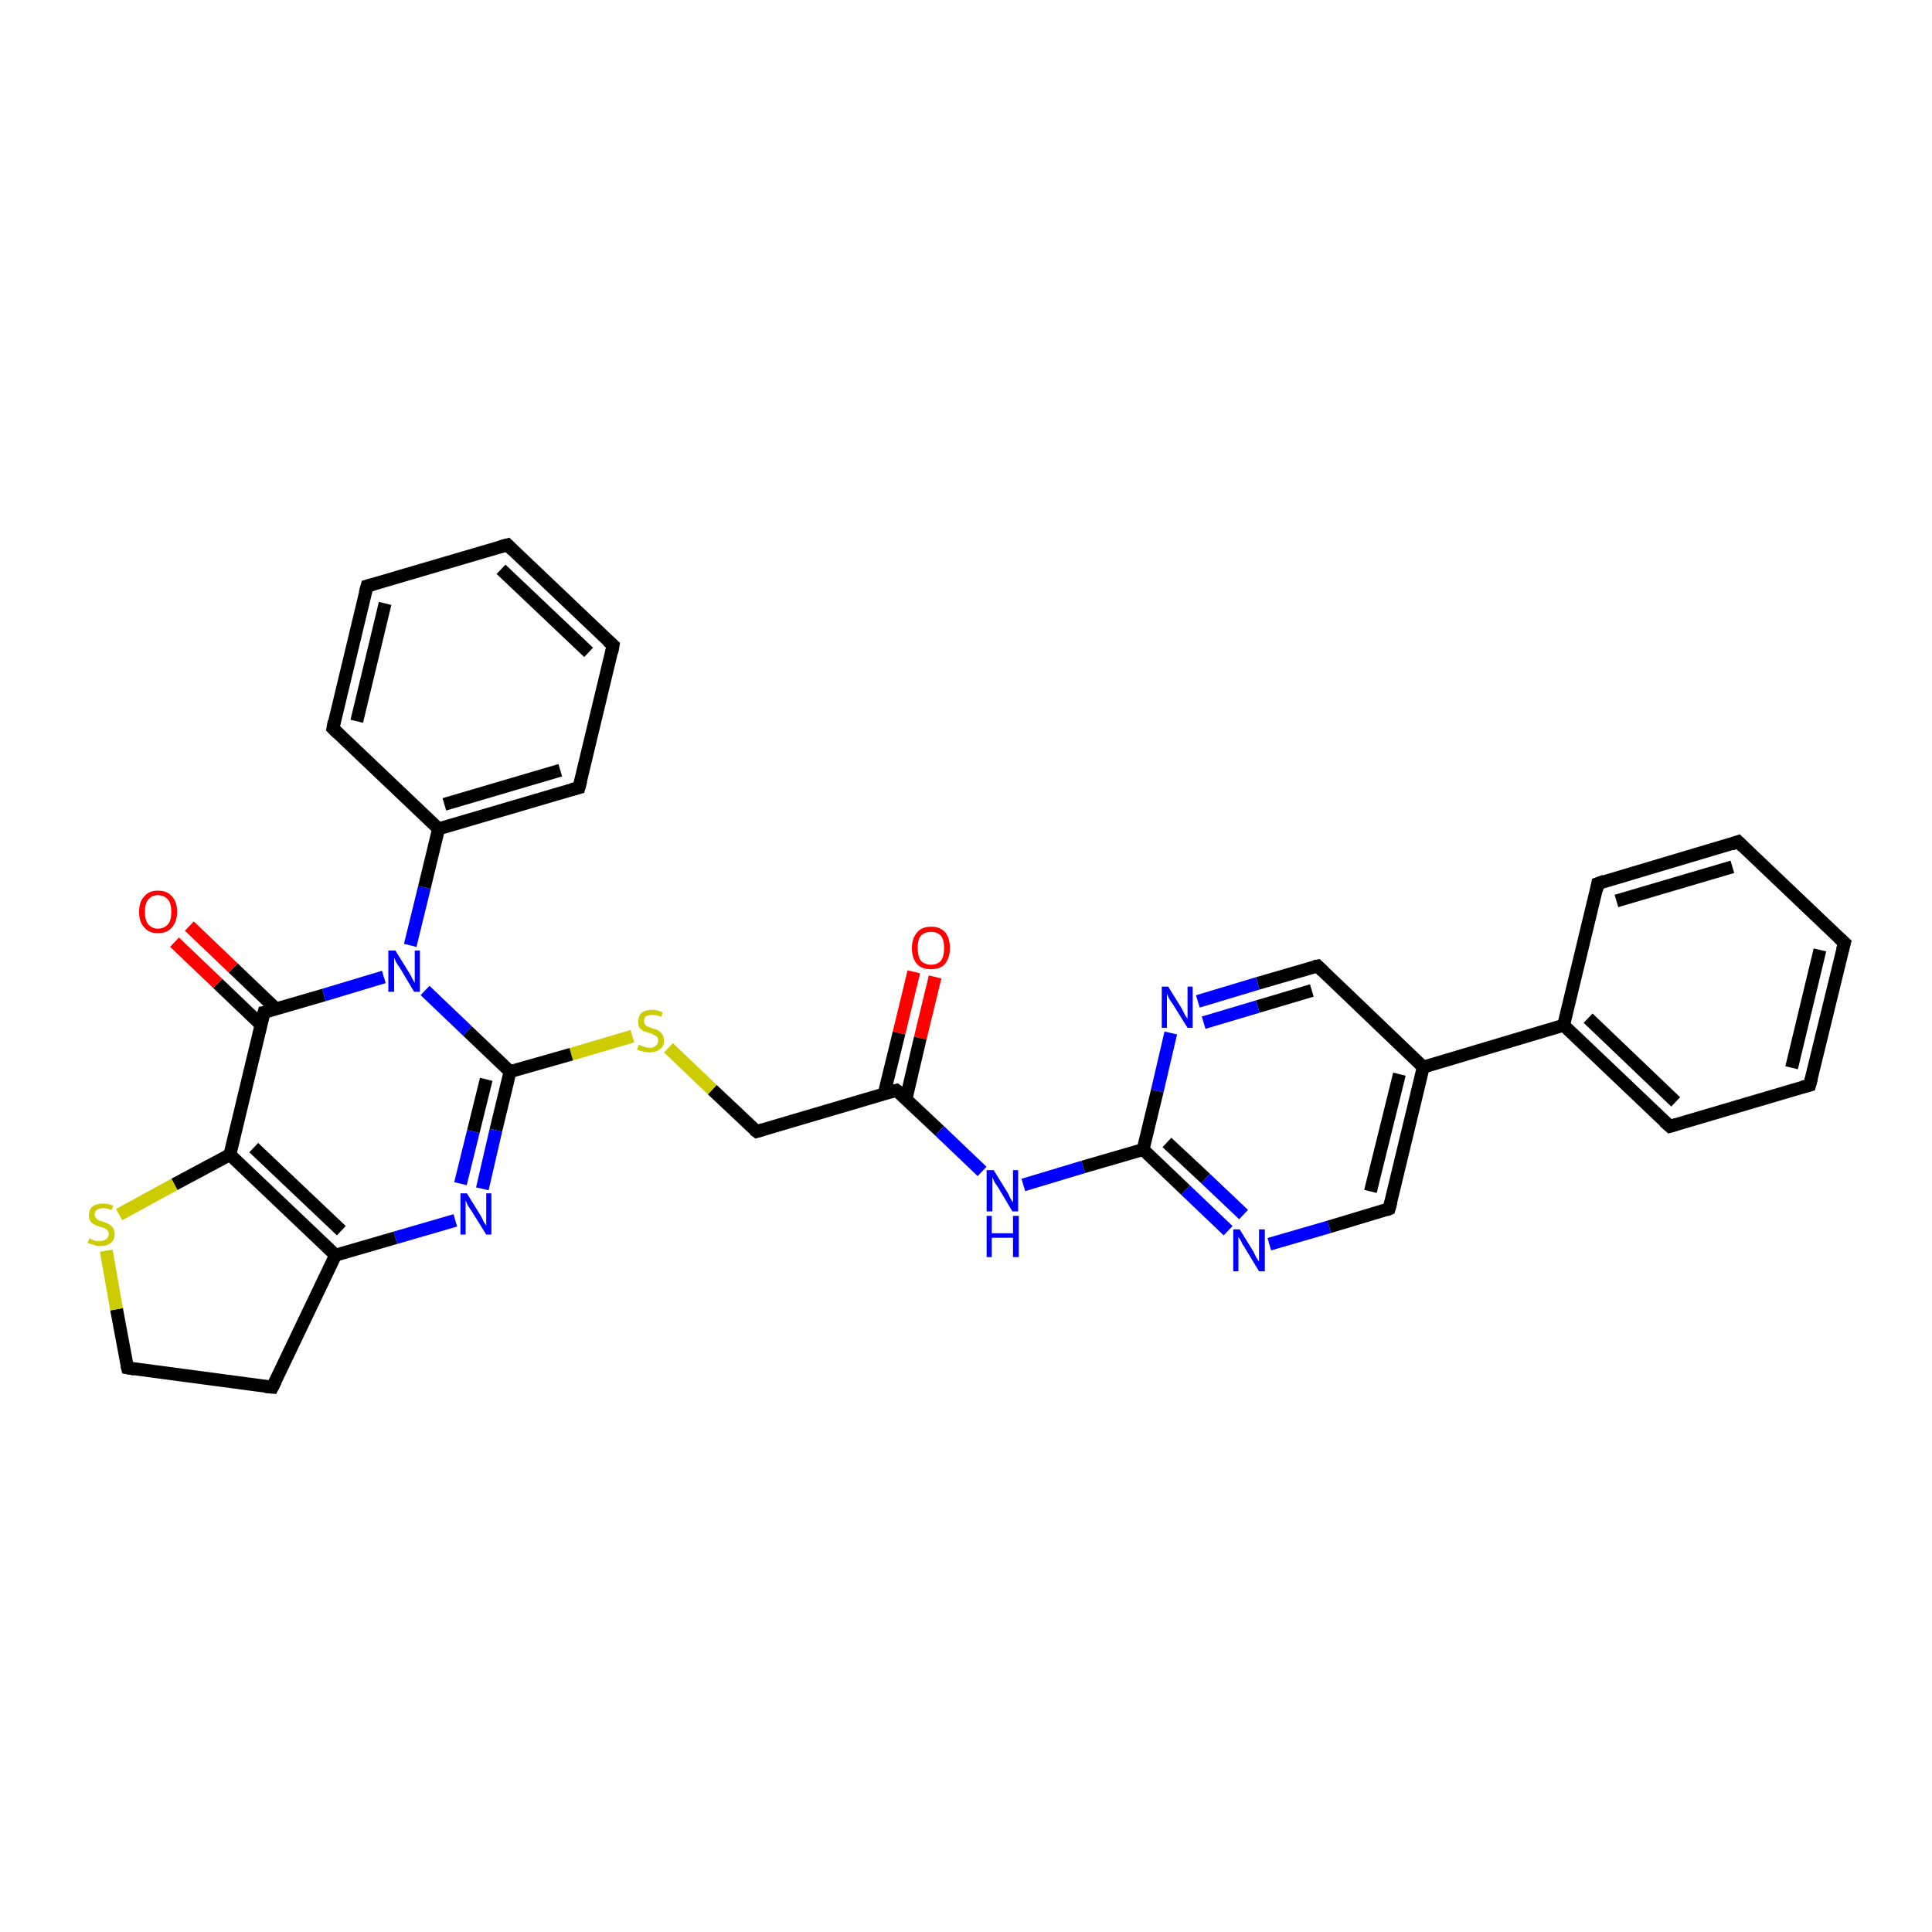 <?xml version='1.0' encoding='iso-8859-1'?>
<svg version='1.1' baseProfile='full'
              xmlns='http://www.w3.org/2000/svg'
                      xmlns:rdkit='http://www.rdkit.org/xml'
                      xmlns:xlink='http://www.w3.org/1999/xlink'
                  xml:space='preserve'
width='300px' height='300px' viewBox='0 0 300 300'>
<!-- END OF HEADER -->
<rect style='opacity:1.0;fill:#FFFFFF;stroke:none' width='300.0' height='300.0' x='0.0' y='0.0'> </rect>
<path class='bond-0 atom-0 atom-1' d='M 145.2,151.7 L 142.9,161.2' style='fill:none;fill-rule:evenodd;stroke:#FF0000;stroke-width:2.0px;stroke-linecap:butt;stroke-linejoin:miter;stroke-opacity:1' />
<path class='bond-0 atom-0 atom-1' d='M 142.9,161.2 L 140.7,170.6' style='fill:none;fill-rule:evenodd;stroke:#000000;stroke-width:2.0px;stroke-linecap:butt;stroke-linejoin:miter;stroke-opacity:1' />
<path class='bond-0 atom-0 atom-1' d='M 141.9,150.9 L 139.6,160.4' style='fill:none;fill-rule:evenodd;stroke:#FF0000;stroke-width:2.0px;stroke-linecap:butt;stroke-linejoin:miter;stroke-opacity:1' />
<path class='bond-0 atom-0 atom-1' d='M 139.6,160.4 L 137.3,169.8' style='fill:none;fill-rule:evenodd;stroke:#000000;stroke-width:2.0px;stroke-linecap:butt;stroke-linejoin:miter;stroke-opacity:1' />
<path class='bond-1 atom-1 atom-2' d='M 139.2,169.3 L 117.5,175.7' style='fill:none;fill-rule:evenodd;stroke:#000000;stroke-width:2.0px;stroke-linecap:butt;stroke-linejoin:miter;stroke-opacity:1' />
<path class='bond-2 atom-2 atom-3' d='M 117.5,175.7 L 110.6,169.2' style='fill:none;fill-rule:evenodd;stroke:#000000;stroke-width:2.0px;stroke-linecap:butt;stroke-linejoin:miter;stroke-opacity:1' />
<path class='bond-2 atom-2 atom-3' d='M 110.6,169.2 L 103.8,162.7' style='fill:none;fill-rule:evenodd;stroke:#CCCC00;stroke-width:2.0px;stroke-linecap:butt;stroke-linejoin:miter;stroke-opacity:1' />
<path class='bond-3 atom-3 atom-4' d='M 98.2,160.9 L 88.7,163.7' style='fill:none;fill-rule:evenodd;stroke:#CCCC00;stroke-width:2.0px;stroke-linecap:butt;stroke-linejoin:miter;stroke-opacity:1' />
<path class='bond-3 atom-3 atom-4' d='M 88.7,163.7 L 79.2,166.4' style='fill:none;fill-rule:evenodd;stroke:#000000;stroke-width:2.0px;stroke-linecap:butt;stroke-linejoin:miter;stroke-opacity:1' />
<path class='bond-4 atom-4 atom-5' d='M 79.2,166.4 L 77.0,175.5' style='fill:none;fill-rule:evenodd;stroke:#000000;stroke-width:2.0px;stroke-linecap:butt;stroke-linejoin:miter;stroke-opacity:1' />
<path class='bond-4 atom-4 atom-5' d='M 77.0,175.5 L 74.9,184.6' style='fill:none;fill-rule:evenodd;stroke:#0000FF;stroke-width:2.0px;stroke-linecap:butt;stroke-linejoin:miter;stroke-opacity:1' />
<path class='bond-4 atom-4 atom-5' d='M 75.5,167.6 L 73.5,175.7' style='fill:none;fill-rule:evenodd;stroke:#000000;stroke-width:2.0px;stroke-linecap:butt;stroke-linejoin:miter;stroke-opacity:1' />
<path class='bond-4 atom-4 atom-5' d='M 73.5,175.7 L 71.5,183.8' style='fill:none;fill-rule:evenodd;stroke:#0000FF;stroke-width:2.0px;stroke-linecap:butt;stroke-linejoin:miter;stroke-opacity:1' />
<path class='bond-5 atom-5 atom-6' d='M 70.7,189.5 L 61.4,192.2' style='fill:none;fill-rule:evenodd;stroke:#0000FF;stroke-width:2.0px;stroke-linecap:butt;stroke-linejoin:miter;stroke-opacity:1' />
<path class='bond-5 atom-5 atom-6' d='M 61.4,192.2 L 52.1,194.9' style='fill:none;fill-rule:evenodd;stroke:#000000;stroke-width:2.0px;stroke-linecap:butt;stroke-linejoin:miter;stroke-opacity:1' />
<path class='bond-6 atom-6 atom-7' d='M 52.1,194.9 L 42.3,215.4' style='fill:none;fill-rule:evenodd;stroke:#000000;stroke-width:2.0px;stroke-linecap:butt;stroke-linejoin:miter;stroke-opacity:1' />
<path class='bond-7 atom-7 atom-8' d='M 42.3,215.4 L 19.8,212.4' style='fill:none;fill-rule:evenodd;stroke:#000000;stroke-width:2.0px;stroke-linecap:butt;stroke-linejoin:miter;stroke-opacity:1' />
<path class='bond-8 atom-8 atom-9' d='M 19.8,212.4 L 18.1,203.3' style='fill:none;fill-rule:evenodd;stroke:#000000;stroke-width:2.0px;stroke-linecap:butt;stroke-linejoin:miter;stroke-opacity:1' />
<path class='bond-8 atom-8 atom-9' d='M 18.1,203.3 L 16.5,194.2' style='fill:none;fill-rule:evenodd;stroke:#CCCC00;stroke-width:2.0px;stroke-linecap:butt;stroke-linejoin:miter;stroke-opacity:1' />
<path class='bond-9 atom-9 atom-10' d='M 18.5,188.6 L 27.1,183.9' style='fill:none;fill-rule:evenodd;stroke:#CCCC00;stroke-width:2.0px;stroke-linecap:butt;stroke-linejoin:miter;stroke-opacity:1' />
<path class='bond-9 atom-9 atom-10' d='M 27.1,183.9 L 35.7,179.3' style='fill:none;fill-rule:evenodd;stroke:#000000;stroke-width:2.0px;stroke-linecap:butt;stroke-linejoin:miter;stroke-opacity:1' />
<path class='bond-10 atom-10 atom-11' d='M 35.7,179.3 L 41.0,157.2' style='fill:none;fill-rule:evenodd;stroke:#000000;stroke-width:2.0px;stroke-linecap:butt;stroke-linejoin:miter;stroke-opacity:1' />
<path class='bond-11 atom-11 atom-12' d='M 42.9,156.7 L 36.2,150.3' style='fill:none;fill-rule:evenodd;stroke:#000000;stroke-width:2.0px;stroke-linecap:butt;stroke-linejoin:miter;stroke-opacity:1' />
<path class='bond-11 atom-11 atom-12' d='M 36.2,150.3 L 29.4,143.8' style='fill:none;fill-rule:evenodd;stroke:#FF0000;stroke-width:2.0px;stroke-linecap:butt;stroke-linejoin:miter;stroke-opacity:1' />
<path class='bond-11 atom-11 atom-12' d='M 40.5,159.1 L 33.8,152.7' style='fill:none;fill-rule:evenodd;stroke:#000000;stroke-width:2.0px;stroke-linecap:butt;stroke-linejoin:miter;stroke-opacity:1' />
<path class='bond-11 atom-11 atom-12' d='M 33.8,152.7 L 27.1,146.3' style='fill:none;fill-rule:evenodd;stroke:#FF0000;stroke-width:2.0px;stroke-linecap:butt;stroke-linejoin:miter;stroke-opacity:1' />
<path class='bond-12 atom-11 atom-13' d='M 41.0,157.2 L 50.3,154.5' style='fill:none;fill-rule:evenodd;stroke:#000000;stroke-width:2.0px;stroke-linecap:butt;stroke-linejoin:miter;stroke-opacity:1' />
<path class='bond-12 atom-11 atom-13' d='M 50.3,154.5 L 59.6,151.7' style='fill:none;fill-rule:evenodd;stroke:#0000FF;stroke-width:2.0px;stroke-linecap:butt;stroke-linejoin:miter;stroke-opacity:1' />
<path class='bond-13 atom-13 atom-14' d='M 63.7,146.8 L 65.9,137.8' style='fill:none;fill-rule:evenodd;stroke:#0000FF;stroke-width:2.0px;stroke-linecap:butt;stroke-linejoin:miter;stroke-opacity:1' />
<path class='bond-13 atom-13 atom-14' d='M 65.9,137.8 L 68.1,128.7' style='fill:none;fill-rule:evenodd;stroke:#000000;stroke-width:2.0px;stroke-linecap:butt;stroke-linejoin:miter;stroke-opacity:1' />
<path class='bond-14 atom-14 atom-15' d='M 68.1,128.7 L 89.9,122.3' style='fill:none;fill-rule:evenodd;stroke:#000000;stroke-width:2.0px;stroke-linecap:butt;stroke-linejoin:miter;stroke-opacity:1' />
<path class='bond-14 atom-14 atom-15' d='M 69.0,124.9 L 87.0,119.6' style='fill:none;fill-rule:evenodd;stroke:#000000;stroke-width:2.0px;stroke-linecap:butt;stroke-linejoin:miter;stroke-opacity:1' />
<path class='bond-15 atom-15 atom-16' d='M 89.9,122.3 L 95.2,100.2' style='fill:none;fill-rule:evenodd;stroke:#000000;stroke-width:2.0px;stroke-linecap:butt;stroke-linejoin:miter;stroke-opacity:1' />
<path class='bond-16 atom-16 atom-17' d='M 95.2,100.2 L 78.8,84.6' style='fill:none;fill-rule:evenodd;stroke:#000000;stroke-width:2.0px;stroke-linecap:butt;stroke-linejoin:miter;stroke-opacity:1' />
<path class='bond-16 atom-16 atom-17' d='M 91.4,101.3 L 77.8,88.4' style='fill:none;fill-rule:evenodd;stroke:#000000;stroke-width:2.0px;stroke-linecap:butt;stroke-linejoin:miter;stroke-opacity:1' />
<path class='bond-17 atom-17 atom-18' d='M 78.8,84.6 L 57.0,91.0' style='fill:none;fill-rule:evenodd;stroke:#000000;stroke-width:2.0px;stroke-linecap:butt;stroke-linejoin:miter;stroke-opacity:1' />
<path class='bond-18 atom-18 atom-19' d='M 57.0,91.0 L 51.7,113.1' style='fill:none;fill-rule:evenodd;stroke:#000000;stroke-width:2.0px;stroke-linecap:butt;stroke-linejoin:miter;stroke-opacity:1' />
<path class='bond-18 atom-18 atom-19' d='M 59.8,93.7 L 55.4,112.0' style='fill:none;fill-rule:evenodd;stroke:#000000;stroke-width:2.0px;stroke-linecap:butt;stroke-linejoin:miter;stroke-opacity:1' />
<path class='bond-19 atom-1 atom-20' d='M 139.2,169.3 L 145.9,175.6' style='fill:none;fill-rule:evenodd;stroke:#000000;stroke-width:2.0px;stroke-linecap:butt;stroke-linejoin:miter;stroke-opacity:1' />
<path class='bond-19 atom-1 atom-20' d='M 145.9,175.6 L 152.5,181.9' style='fill:none;fill-rule:evenodd;stroke:#0000FF;stroke-width:2.0px;stroke-linecap:butt;stroke-linejoin:miter;stroke-opacity:1' />
<path class='bond-20 atom-20 atom-21' d='M 158.9,184.0 L 168.2,181.2' style='fill:none;fill-rule:evenodd;stroke:#0000FF;stroke-width:2.0px;stroke-linecap:butt;stroke-linejoin:miter;stroke-opacity:1' />
<path class='bond-20 atom-20 atom-21' d='M 168.2,181.2 L 177.5,178.5' style='fill:none;fill-rule:evenodd;stroke:#000000;stroke-width:2.0px;stroke-linecap:butt;stroke-linejoin:miter;stroke-opacity:1' />
<path class='bond-21 atom-21 atom-22' d='M 177.5,178.5 L 184.1,184.8' style='fill:none;fill-rule:evenodd;stroke:#000000;stroke-width:2.0px;stroke-linecap:butt;stroke-linejoin:miter;stroke-opacity:1' />
<path class='bond-21 atom-21 atom-22' d='M 184.1,184.8 L 190.7,191.1' style='fill:none;fill-rule:evenodd;stroke:#0000FF;stroke-width:2.0px;stroke-linecap:butt;stroke-linejoin:miter;stroke-opacity:1' />
<path class='bond-21 atom-21 atom-22' d='M 181.2,177.4 L 187.2,183.0' style='fill:none;fill-rule:evenodd;stroke:#000000;stroke-width:2.0px;stroke-linecap:butt;stroke-linejoin:miter;stroke-opacity:1' />
<path class='bond-21 atom-21 atom-22' d='M 187.2,183.0 L 193.1,188.6' style='fill:none;fill-rule:evenodd;stroke:#0000FF;stroke-width:2.0px;stroke-linecap:butt;stroke-linejoin:miter;stroke-opacity:1' />
<path class='bond-22 atom-22 atom-23' d='M 197.1,193.2 L 206.4,190.5' style='fill:none;fill-rule:evenodd;stroke:#0000FF;stroke-width:2.0px;stroke-linecap:butt;stroke-linejoin:miter;stroke-opacity:1' />
<path class='bond-22 atom-22 atom-23' d='M 206.4,190.5 L 215.7,187.7' style='fill:none;fill-rule:evenodd;stroke:#000000;stroke-width:2.0px;stroke-linecap:butt;stroke-linejoin:miter;stroke-opacity:1' />
<path class='bond-23 atom-23 atom-24' d='M 215.7,187.7 L 221.0,165.7' style='fill:none;fill-rule:evenodd;stroke:#000000;stroke-width:2.0px;stroke-linecap:butt;stroke-linejoin:miter;stroke-opacity:1' />
<path class='bond-23 atom-23 atom-24' d='M 212.8,185.0 L 217.3,166.8' style='fill:none;fill-rule:evenodd;stroke:#000000;stroke-width:2.0px;stroke-linecap:butt;stroke-linejoin:miter;stroke-opacity:1' />
<path class='bond-24 atom-24 atom-25' d='M 221.0,165.7 L 204.6,150.0' style='fill:none;fill-rule:evenodd;stroke:#000000;stroke-width:2.0px;stroke-linecap:butt;stroke-linejoin:miter;stroke-opacity:1' />
<path class='bond-25 atom-25 atom-26' d='M 204.6,150.0 L 195.3,152.7' style='fill:none;fill-rule:evenodd;stroke:#000000;stroke-width:2.0px;stroke-linecap:butt;stroke-linejoin:miter;stroke-opacity:1' />
<path class='bond-25 atom-25 atom-26' d='M 195.3,152.7 L 186.0,155.5' style='fill:none;fill-rule:evenodd;stroke:#0000FF;stroke-width:2.0px;stroke-linecap:butt;stroke-linejoin:miter;stroke-opacity:1' />
<path class='bond-25 atom-25 atom-26' d='M 203.7,153.8 L 195.3,156.3' style='fill:none;fill-rule:evenodd;stroke:#000000;stroke-width:2.0px;stroke-linecap:butt;stroke-linejoin:miter;stroke-opacity:1' />
<path class='bond-25 atom-25 atom-26' d='M 195.3,156.3 L 186.9,158.8' style='fill:none;fill-rule:evenodd;stroke:#0000FF;stroke-width:2.0px;stroke-linecap:butt;stroke-linejoin:miter;stroke-opacity:1' />
<path class='bond-26 atom-24 atom-27' d='M 221.0,165.7 L 242.8,159.2' style='fill:none;fill-rule:evenodd;stroke:#000000;stroke-width:2.0px;stroke-linecap:butt;stroke-linejoin:miter;stroke-opacity:1' />
<path class='bond-27 atom-27 atom-28' d='M 242.8,159.2 L 259.3,174.9' style='fill:none;fill-rule:evenodd;stroke:#000000;stroke-width:2.0px;stroke-linecap:butt;stroke-linejoin:miter;stroke-opacity:1' />
<path class='bond-27 atom-27 atom-28' d='M 246.6,158.1 L 260.2,171.1' style='fill:none;fill-rule:evenodd;stroke:#000000;stroke-width:2.0px;stroke-linecap:butt;stroke-linejoin:miter;stroke-opacity:1' />
<path class='bond-28 atom-28 atom-29' d='M 259.3,174.9 L 281.0,168.5' style='fill:none;fill-rule:evenodd;stroke:#000000;stroke-width:2.0px;stroke-linecap:butt;stroke-linejoin:miter;stroke-opacity:1' />
<path class='bond-29 atom-29 atom-30' d='M 281.0,168.5 L 286.4,146.4' style='fill:none;fill-rule:evenodd;stroke:#000000;stroke-width:2.0px;stroke-linecap:butt;stroke-linejoin:miter;stroke-opacity:1' />
<path class='bond-29 atom-29 atom-30' d='M 278.2,165.8 L 282.6,147.5' style='fill:none;fill-rule:evenodd;stroke:#000000;stroke-width:2.0px;stroke-linecap:butt;stroke-linejoin:miter;stroke-opacity:1' />
<path class='bond-30 atom-30 atom-31' d='M 286.4,146.4 L 269.9,130.7' style='fill:none;fill-rule:evenodd;stroke:#000000;stroke-width:2.0px;stroke-linecap:butt;stroke-linejoin:miter;stroke-opacity:1' />
<path class='bond-31 atom-31 atom-32' d='M 269.9,130.7 L 248.1,137.2' style='fill:none;fill-rule:evenodd;stroke:#000000;stroke-width:2.0px;stroke-linecap:butt;stroke-linejoin:miter;stroke-opacity:1' />
<path class='bond-31 atom-31 atom-32' d='M 269.0,134.6 L 251.0,139.9' style='fill:none;fill-rule:evenodd;stroke:#000000;stroke-width:2.0px;stroke-linecap:butt;stroke-linejoin:miter;stroke-opacity:1' />
<path class='bond-32 atom-13 atom-4' d='M 66.0,153.8 L 72.6,160.1' style='fill:none;fill-rule:evenodd;stroke:#0000FF;stroke-width:2.0px;stroke-linecap:butt;stroke-linejoin:miter;stroke-opacity:1' />
<path class='bond-32 atom-13 atom-4' d='M 72.6,160.1 L 79.2,166.4' style='fill:none;fill-rule:evenodd;stroke:#000000;stroke-width:2.0px;stroke-linecap:butt;stroke-linejoin:miter;stroke-opacity:1' />
<path class='bond-33 atom-19 atom-14' d='M 51.7,113.1 L 68.1,128.7' style='fill:none;fill-rule:evenodd;stroke:#000000;stroke-width:2.0px;stroke-linecap:butt;stroke-linejoin:miter;stroke-opacity:1' />
<path class='bond-34 atom-26 atom-21' d='M 181.8,160.4 L 179.7,169.4' style='fill:none;fill-rule:evenodd;stroke:#0000FF;stroke-width:2.0px;stroke-linecap:butt;stroke-linejoin:miter;stroke-opacity:1' />
<path class='bond-34 atom-26 atom-21' d='M 179.7,169.4 L 177.5,178.5' style='fill:none;fill-rule:evenodd;stroke:#000000;stroke-width:2.0px;stroke-linecap:butt;stroke-linejoin:miter;stroke-opacity:1' />
<path class='bond-35 atom-32 atom-27' d='M 248.1,137.2 L 242.8,159.2' style='fill:none;fill-rule:evenodd;stroke:#000000;stroke-width:2.0px;stroke-linecap:butt;stroke-linejoin:miter;stroke-opacity:1' />
<path class='bond-36 atom-10 atom-6' d='M 35.7,179.3 L 52.1,194.9' style='fill:none;fill-rule:evenodd;stroke:#000000;stroke-width:2.0px;stroke-linecap:butt;stroke-linejoin:miter;stroke-opacity:1' />
<path class='bond-36 atom-10 atom-6' d='M 39.4,178.2 L 53.0,191.1' style='fill:none;fill-rule:evenodd;stroke:#000000;stroke-width:2.0px;stroke-linecap:butt;stroke-linejoin:miter;stroke-opacity:1' />
<path d='M 138.1,169.6 L 139.2,169.3 L 139.6,169.6' style='fill:none;stroke:#000000;stroke-width:2.0px;stroke-linecap:butt;stroke-linejoin:miter;stroke-opacity:1;' />
<path d='M 118.5,175.4 L 117.5,175.7 L 117.1,175.4' style='fill:none;stroke:#000000;stroke-width:2.0px;stroke-linecap:butt;stroke-linejoin:miter;stroke-opacity:1;' />
<path d='M 42.8,214.4 L 42.3,215.4 L 41.2,215.3' style='fill:none;stroke:#000000;stroke-width:2.0px;stroke-linecap:butt;stroke-linejoin:miter;stroke-opacity:1;' />
<path d='M 20.9,212.6 L 19.8,212.4 L 19.7,212.0' style='fill:none;stroke:#000000;stroke-width:2.0px;stroke-linecap:butt;stroke-linejoin:miter;stroke-opacity:1;' />
<path d='M 40.7,158.3 L 41.0,157.2 L 41.5,157.1' style='fill:none;stroke:#000000;stroke-width:2.0px;stroke-linecap:butt;stroke-linejoin:miter;stroke-opacity:1;' />
<path d='M 88.8,122.6 L 89.9,122.3 L 90.2,121.2' style='fill:none;stroke:#000000;stroke-width:2.0px;stroke-linecap:butt;stroke-linejoin:miter;stroke-opacity:1;' />
<path d='M 95.0,101.3 L 95.2,100.2 L 94.4,99.5' style='fill:none;stroke:#000000;stroke-width:2.0px;stroke-linecap:butt;stroke-linejoin:miter;stroke-opacity:1;' />
<path d='M 79.6,85.4 L 78.8,84.6 L 77.7,84.9' style='fill:none;stroke:#000000;stroke-width:2.0px;stroke-linecap:butt;stroke-linejoin:miter;stroke-opacity:1;' />
<path d='M 58.1,90.7 L 57.0,91.0 L 56.7,92.1' style='fill:none;stroke:#000000;stroke-width:2.0px;stroke-linecap:butt;stroke-linejoin:miter;stroke-opacity:1;' />
<path d='M 51.9,112.0 L 51.7,113.1 L 52.5,113.9' style='fill:none;stroke:#000000;stroke-width:2.0px;stroke-linecap:butt;stroke-linejoin:miter;stroke-opacity:1;' />
<path d='M 215.2,187.9 L 215.7,187.7 L 216.0,186.6' style='fill:none;stroke:#000000;stroke-width:2.0px;stroke-linecap:butt;stroke-linejoin:miter;stroke-opacity:1;' />
<path d='M 205.4,150.8 L 204.6,150.0 L 204.1,150.1' style='fill:none;stroke:#000000;stroke-width:2.0px;stroke-linecap:butt;stroke-linejoin:miter;stroke-opacity:1;' />
<path d='M 258.4,174.1 L 259.3,174.9 L 260.3,174.6' style='fill:none;stroke:#000000;stroke-width:2.0px;stroke-linecap:butt;stroke-linejoin:miter;stroke-opacity:1;' />
<path d='M 279.9,168.8 L 281.0,168.5 L 281.3,167.4' style='fill:none;stroke:#000000;stroke-width:2.0px;stroke-linecap:butt;stroke-linejoin:miter;stroke-opacity:1;' />
<path d='M 286.1,147.5 L 286.4,146.4 L 285.5,145.6' style='fill:none;stroke:#000000;stroke-width:2.0px;stroke-linecap:butt;stroke-linejoin:miter;stroke-opacity:1;' />
<path d='M 270.7,131.5 L 269.9,130.7 L 268.8,131.1' style='fill:none;stroke:#000000;stroke-width:2.0px;stroke-linecap:butt;stroke-linejoin:miter;stroke-opacity:1;' />
<path d='M 249.2,136.8 L 248.1,137.2 L 247.9,138.3' style='fill:none;stroke:#000000;stroke-width:2.0px;stroke-linecap:butt;stroke-linejoin:miter;stroke-opacity:1;' />
<path class='atom-0' d='M 141.6 147.2
Q 141.6 145.7, 142.4 144.8
Q 143.1 143.9, 144.6 143.9
Q 146.0 143.9, 146.8 144.8
Q 147.5 145.7, 147.5 147.2
Q 147.5 148.8, 146.7 149.7
Q 146.0 150.5, 144.6 150.5
Q 143.1 150.5, 142.4 149.7
Q 141.6 148.8, 141.6 147.2
M 144.6 149.8
Q 145.5 149.8, 146.1 149.2
Q 146.6 148.5, 146.6 147.2
Q 146.6 145.9, 146.1 145.3
Q 145.5 144.7, 144.6 144.7
Q 143.6 144.7, 143.0 145.3
Q 142.5 145.9, 142.5 147.2
Q 142.5 148.5, 143.0 149.2
Q 143.6 149.8, 144.6 149.8
' fill='#FF0000'/>
<path class='atom-3' d='M 99.2 162.2
Q 99.3 162.3, 99.6 162.4
Q 99.9 162.5, 100.2 162.6
Q 100.5 162.7, 100.9 162.7
Q 101.5 162.7, 101.8 162.4
Q 102.2 162.1, 102.2 161.6
Q 102.2 161.2, 102.0 161.0
Q 101.8 160.8, 101.5 160.7
Q 101.3 160.5, 100.8 160.4
Q 100.2 160.2, 99.9 160.1
Q 99.6 159.9, 99.3 159.6
Q 99.1 159.2, 99.1 158.6
Q 99.1 157.8, 99.6 157.3
Q 100.2 156.8, 101.3 156.8
Q 102.0 156.8, 102.9 157.2
L 102.7 157.9
Q 101.9 157.6, 101.3 157.6
Q 100.7 157.6, 100.3 157.8
Q 100.0 158.1, 100.0 158.5
Q 100.0 158.9, 100.2 159.1
Q 100.3 159.3, 100.6 159.4
Q 100.9 159.5, 101.3 159.7
Q 101.9 159.8, 102.2 160.0
Q 102.6 160.2, 102.8 160.6
Q 103.1 160.9, 103.1 161.6
Q 103.1 162.5, 102.5 162.9
Q 101.9 163.4, 100.9 163.4
Q 100.3 163.4, 99.9 163.3
Q 99.5 163.2, 98.9 163.0
L 99.2 162.2
' fill='#CCCC00'/>
<path class='atom-5' d='M 72.5 185.3
L 74.6 188.7
Q 74.8 189.0, 75.1 189.7
Q 75.5 190.3, 75.5 190.3
L 75.5 185.3
L 76.3 185.3
L 76.3 191.7
L 75.5 191.7
L 73.2 188.0
Q 72.9 187.6, 72.6 187.1
Q 72.4 186.6, 72.3 186.4
L 72.3 191.7
L 71.5 191.7
L 71.5 185.3
L 72.5 185.3
' fill='#0000FF'/>
<path class='atom-9' d='M 13.9 192.3
Q 14.0 192.3, 14.3 192.5
Q 14.6 192.6, 14.9 192.7
Q 15.2 192.7, 15.5 192.7
Q 16.2 192.7, 16.5 192.4
Q 16.9 192.1, 16.9 191.6
Q 16.9 191.3, 16.7 191.1
Q 16.5 190.8, 16.2 190.7
Q 16.0 190.6, 15.5 190.5
Q 14.9 190.3, 14.6 190.1
Q 14.3 190.0, 14.0 189.6
Q 13.8 189.3, 13.8 188.7
Q 13.8 187.9, 14.3 187.4
Q 14.9 186.9, 16.0 186.9
Q 16.7 186.9, 17.6 187.2
L 17.3 187.9
Q 16.6 187.6, 16.0 187.6
Q 15.4 187.6, 15.0 187.9
Q 14.7 188.1, 14.7 188.6
Q 14.7 188.9, 14.9 189.1
Q 15.0 189.3, 15.3 189.5
Q 15.6 189.6, 16.0 189.7
Q 16.6 189.9, 16.9 190.1
Q 17.3 190.3, 17.5 190.6
Q 17.8 191.0, 17.8 191.6
Q 17.8 192.5, 17.2 193.0
Q 16.6 193.5, 15.6 193.5
Q 15.0 193.5, 14.6 193.3
Q 14.1 193.2, 13.6 193.0
L 13.9 192.3
' fill='#CCCC00'/>
<path class='atom-12' d='M 21.6 141.6
Q 21.6 140.0, 22.4 139.2
Q 23.1 138.3, 24.5 138.3
Q 26.0 138.3, 26.7 139.2
Q 27.5 140.0, 27.5 141.6
Q 27.5 143.1, 26.7 144.0
Q 26.0 144.9, 24.5 144.9
Q 23.1 144.9, 22.4 144.0
Q 21.6 143.2, 21.6 141.6
M 24.5 144.2
Q 25.5 144.2, 26.1 143.5
Q 26.6 142.9, 26.6 141.6
Q 26.6 140.3, 26.1 139.7
Q 25.5 139.0, 24.5 139.0
Q 23.6 139.0, 23.0 139.7
Q 22.5 140.3, 22.5 141.6
Q 22.5 142.9, 23.0 143.5
Q 23.6 144.2, 24.5 144.2
' fill='#FF0000'/>
<path class='atom-13' d='M 61.4 147.6
L 63.5 151.0
Q 63.7 151.3, 64.0 151.9
Q 64.3 152.5, 64.4 152.6
L 64.4 147.6
L 65.2 147.6
L 65.2 154.0
L 64.3 154.0
L 62.1 150.3
Q 61.8 149.9, 61.5 149.4
Q 61.3 148.9, 61.2 148.7
L 61.2 154.0
L 60.3 154.0
L 60.3 147.6
L 61.4 147.6
' fill='#0000FF'/>
<path class='atom-20' d='M 154.3 181.7
L 156.4 185.1
Q 156.6 185.4, 156.9 186.1
Q 157.3 186.7, 157.3 186.7
L 157.3 181.7
L 158.1 181.7
L 158.1 188.1
L 157.2 188.1
L 155.0 184.4
Q 154.7 184.0, 154.4 183.5
Q 154.2 183.0, 154.1 182.8
L 154.1 188.1
L 153.2 188.1
L 153.2 181.7
L 154.3 181.7
' fill='#0000FF'/>
<path class='atom-20' d='M 153.2 188.8
L 154.0 188.8
L 154.0 191.5
L 157.3 191.5
L 157.3 188.8
L 158.2 188.8
L 158.2 195.2
L 157.3 195.2
L 157.3 192.2
L 154.0 192.2
L 154.0 195.2
L 153.2 195.2
L 153.2 188.8
' fill='#0000FF'/>
<path class='atom-22' d='M 192.5 190.9
L 194.6 194.3
Q 194.8 194.7, 195.1 195.3
Q 195.5 195.9, 195.5 195.9
L 195.5 190.9
L 196.4 190.9
L 196.4 197.4
L 195.5 197.4
L 193.2 193.6
Q 192.9 193.2, 192.7 192.7
Q 192.4 192.2, 192.3 192.1
L 192.3 197.4
L 191.5 197.4
L 191.5 190.9
L 192.5 190.9
' fill='#0000FF'/>
<path class='atom-26' d='M 181.4 153.2
L 183.5 156.6
Q 183.7 157.0, 184.0 157.6
Q 184.4 158.2, 184.4 158.2
L 184.4 153.2
L 185.2 153.2
L 185.2 159.6
L 184.4 159.6
L 182.1 155.9
Q 181.8 155.5, 181.5 155.0
Q 181.3 154.5, 181.2 154.3
L 181.2 159.6
L 180.4 159.6
L 180.4 153.2
L 181.4 153.2
' fill='#0000FF'/>
</svg>

